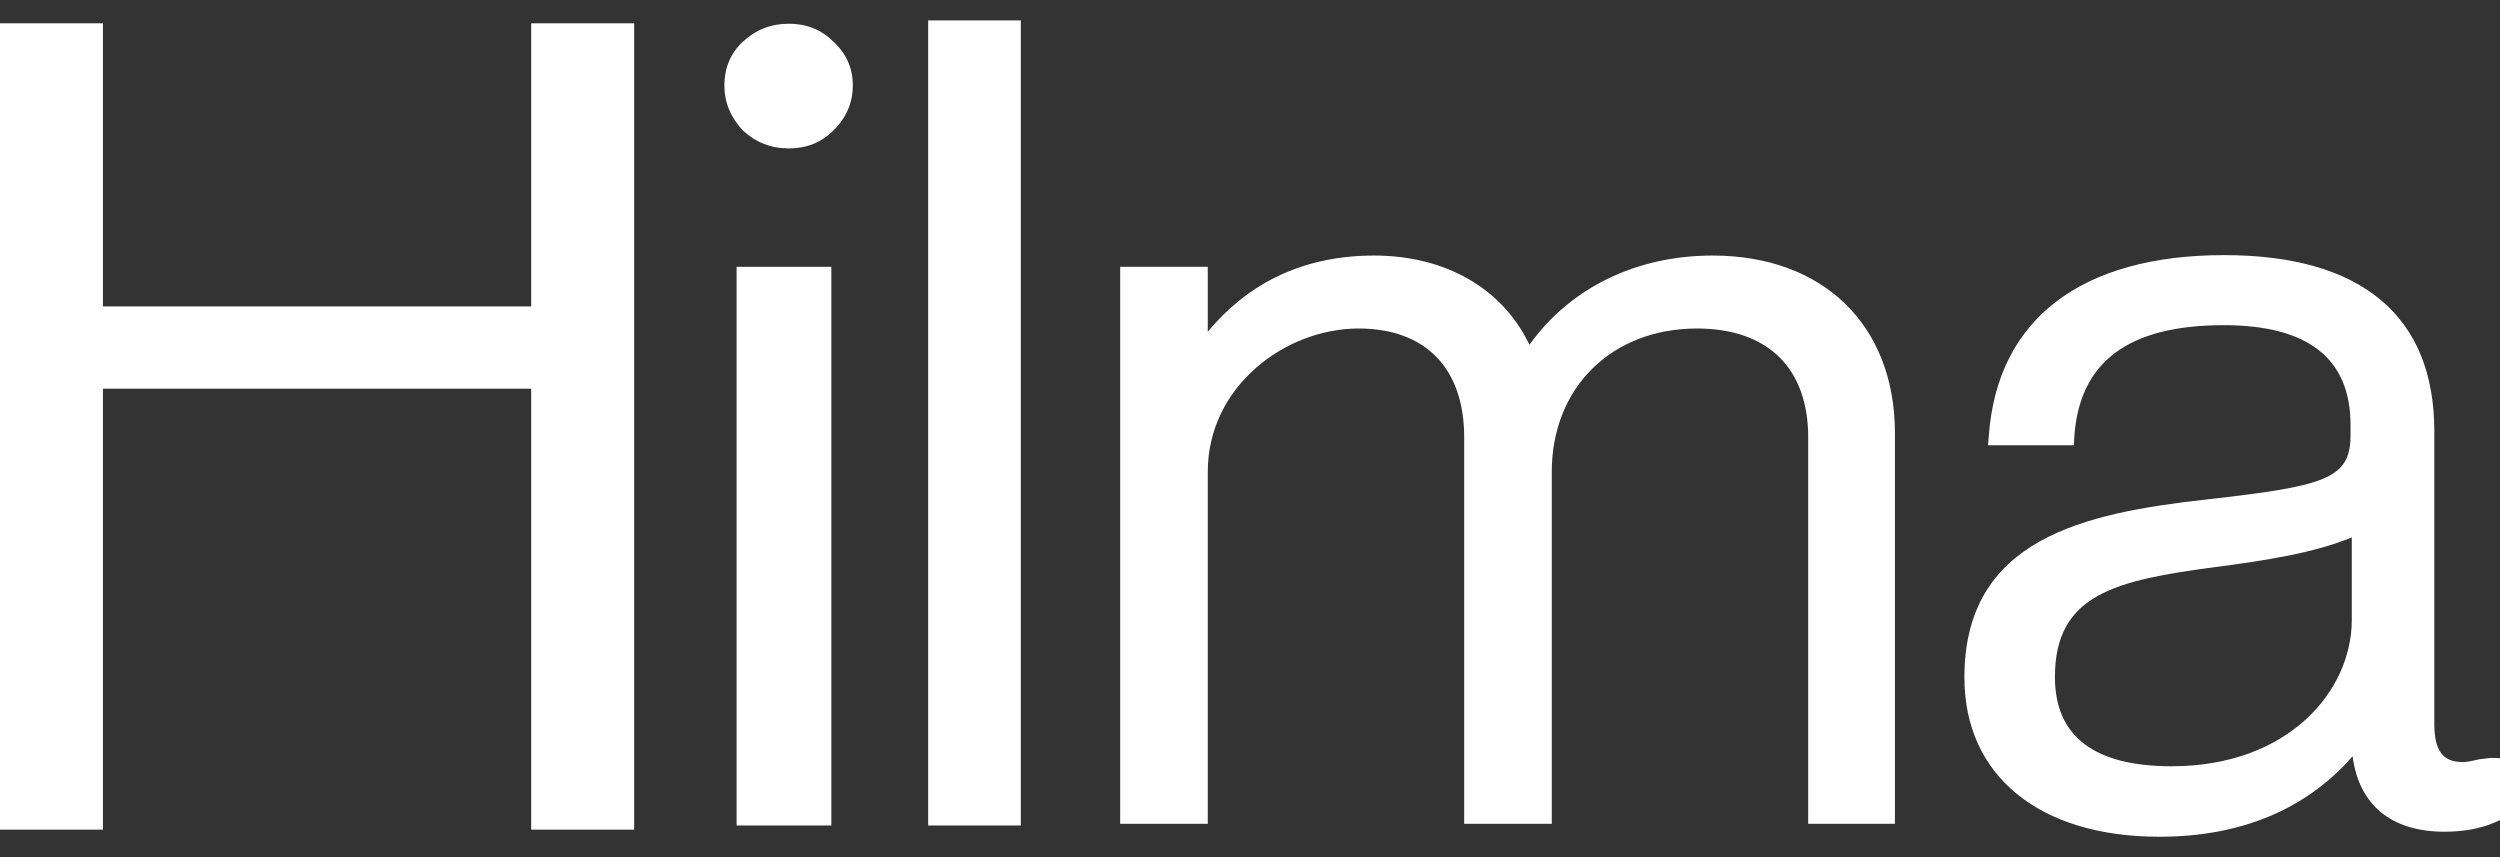<svg width="105" height="36" viewBox="0 0 105 36" fill="none" xmlns="http://www.w3.org/2000/svg">
<rect x="0" y="0" width="105" height="36" fill="#333333" stroke="none"/>
<path d="M34.916 34.67H30.937V11.206H34.916V34.67Z" fill="white"/>
<path d="M30.424 3.589C30.424 4.307 30.689 4.937 31.202 5.48C31.75 5.988 32.387 6.233 33.13 6.233C33.873 6.233 34.492 5.988 35.004 5.48C35.553 4.937 35.818 4.307 35.818 3.589C35.818 2.871 35.553 2.258 35.004 1.75C34.492 1.242 33.873 0.997 33.13 0.997C32.387 0.997 31.75 1.242 31.202 1.75C30.672 2.24 30.424 2.871 30.424 3.589Z" fill="white"/>
<path d="M42.874 34.67H38.983V0.857H42.874V34.67Z" fill="white"/>
<path d="M64.237 14.48C65.952 12.081 68.729 10.733 71.93 10.733C76.563 10.733 79.57 13.64 79.587 18.157V34.6H75.944V18.367C75.944 15.461 74.246 13.797 71.275 13.797C67.686 13.797 65.174 16.284 65.174 19.821V34.6H61.496V18.367C61.496 15.461 59.869 13.797 57.057 13.797C53.998 13.797 50.726 16.214 50.726 19.821V34.6H47.048V11.206H50.726V13.937C52.477 11.819 54.829 10.733 57.711 10.733C60.718 10.733 63.105 12.116 64.237 14.48Z" fill="white"/>
<path fill-rule="evenodd" clip-rule="evenodd" d="M104.151 31.886L104.611 31.833C104.611 31.833 105 31.833 105 31.851V34.442L104.77 34.547C104.151 34.81 103.461 34.932 102.666 34.932C100.437 34.932 99.076 33.812 98.81 31.763C96.847 34.005 94.106 35.143 90.693 35.143C85.635 35.143 82.505 32.569 82.505 28.454C82.505 22.623 87.528 21.554 92.674 20.977C97.661 20.416 98.722 20.119 98.722 18.28V17.842C98.722 15.058 96.936 13.657 93.399 13.657C89.385 13.657 87.333 15.198 87.121 18.35L87.103 18.7H83.496L83.531 18.297C83.885 13.412 87.404 10.715 93.417 10.715C99.182 10.715 102.241 13.272 102.241 18.105V30.415C102.241 31.781 102.807 31.991 103.426 32.008C103.621 32.008 103.851 31.956 104.151 31.886ZM98.775 26.037V22.57C97.219 23.218 95.114 23.551 93.063 23.813C88.854 24.374 86.307 24.951 86.307 28.436C86.307 30.923 87.952 32.183 91.206 32.183C96.122 32.183 98.775 29.014 98.775 26.037Z" fill="white"/>
<path d="M4.324 0.979H0V34.845H4.324V16.325H22.31V34.845H26.634V0.979H22.31V12.87H4.324V0.979Z" fill="white"/>
</svg>
